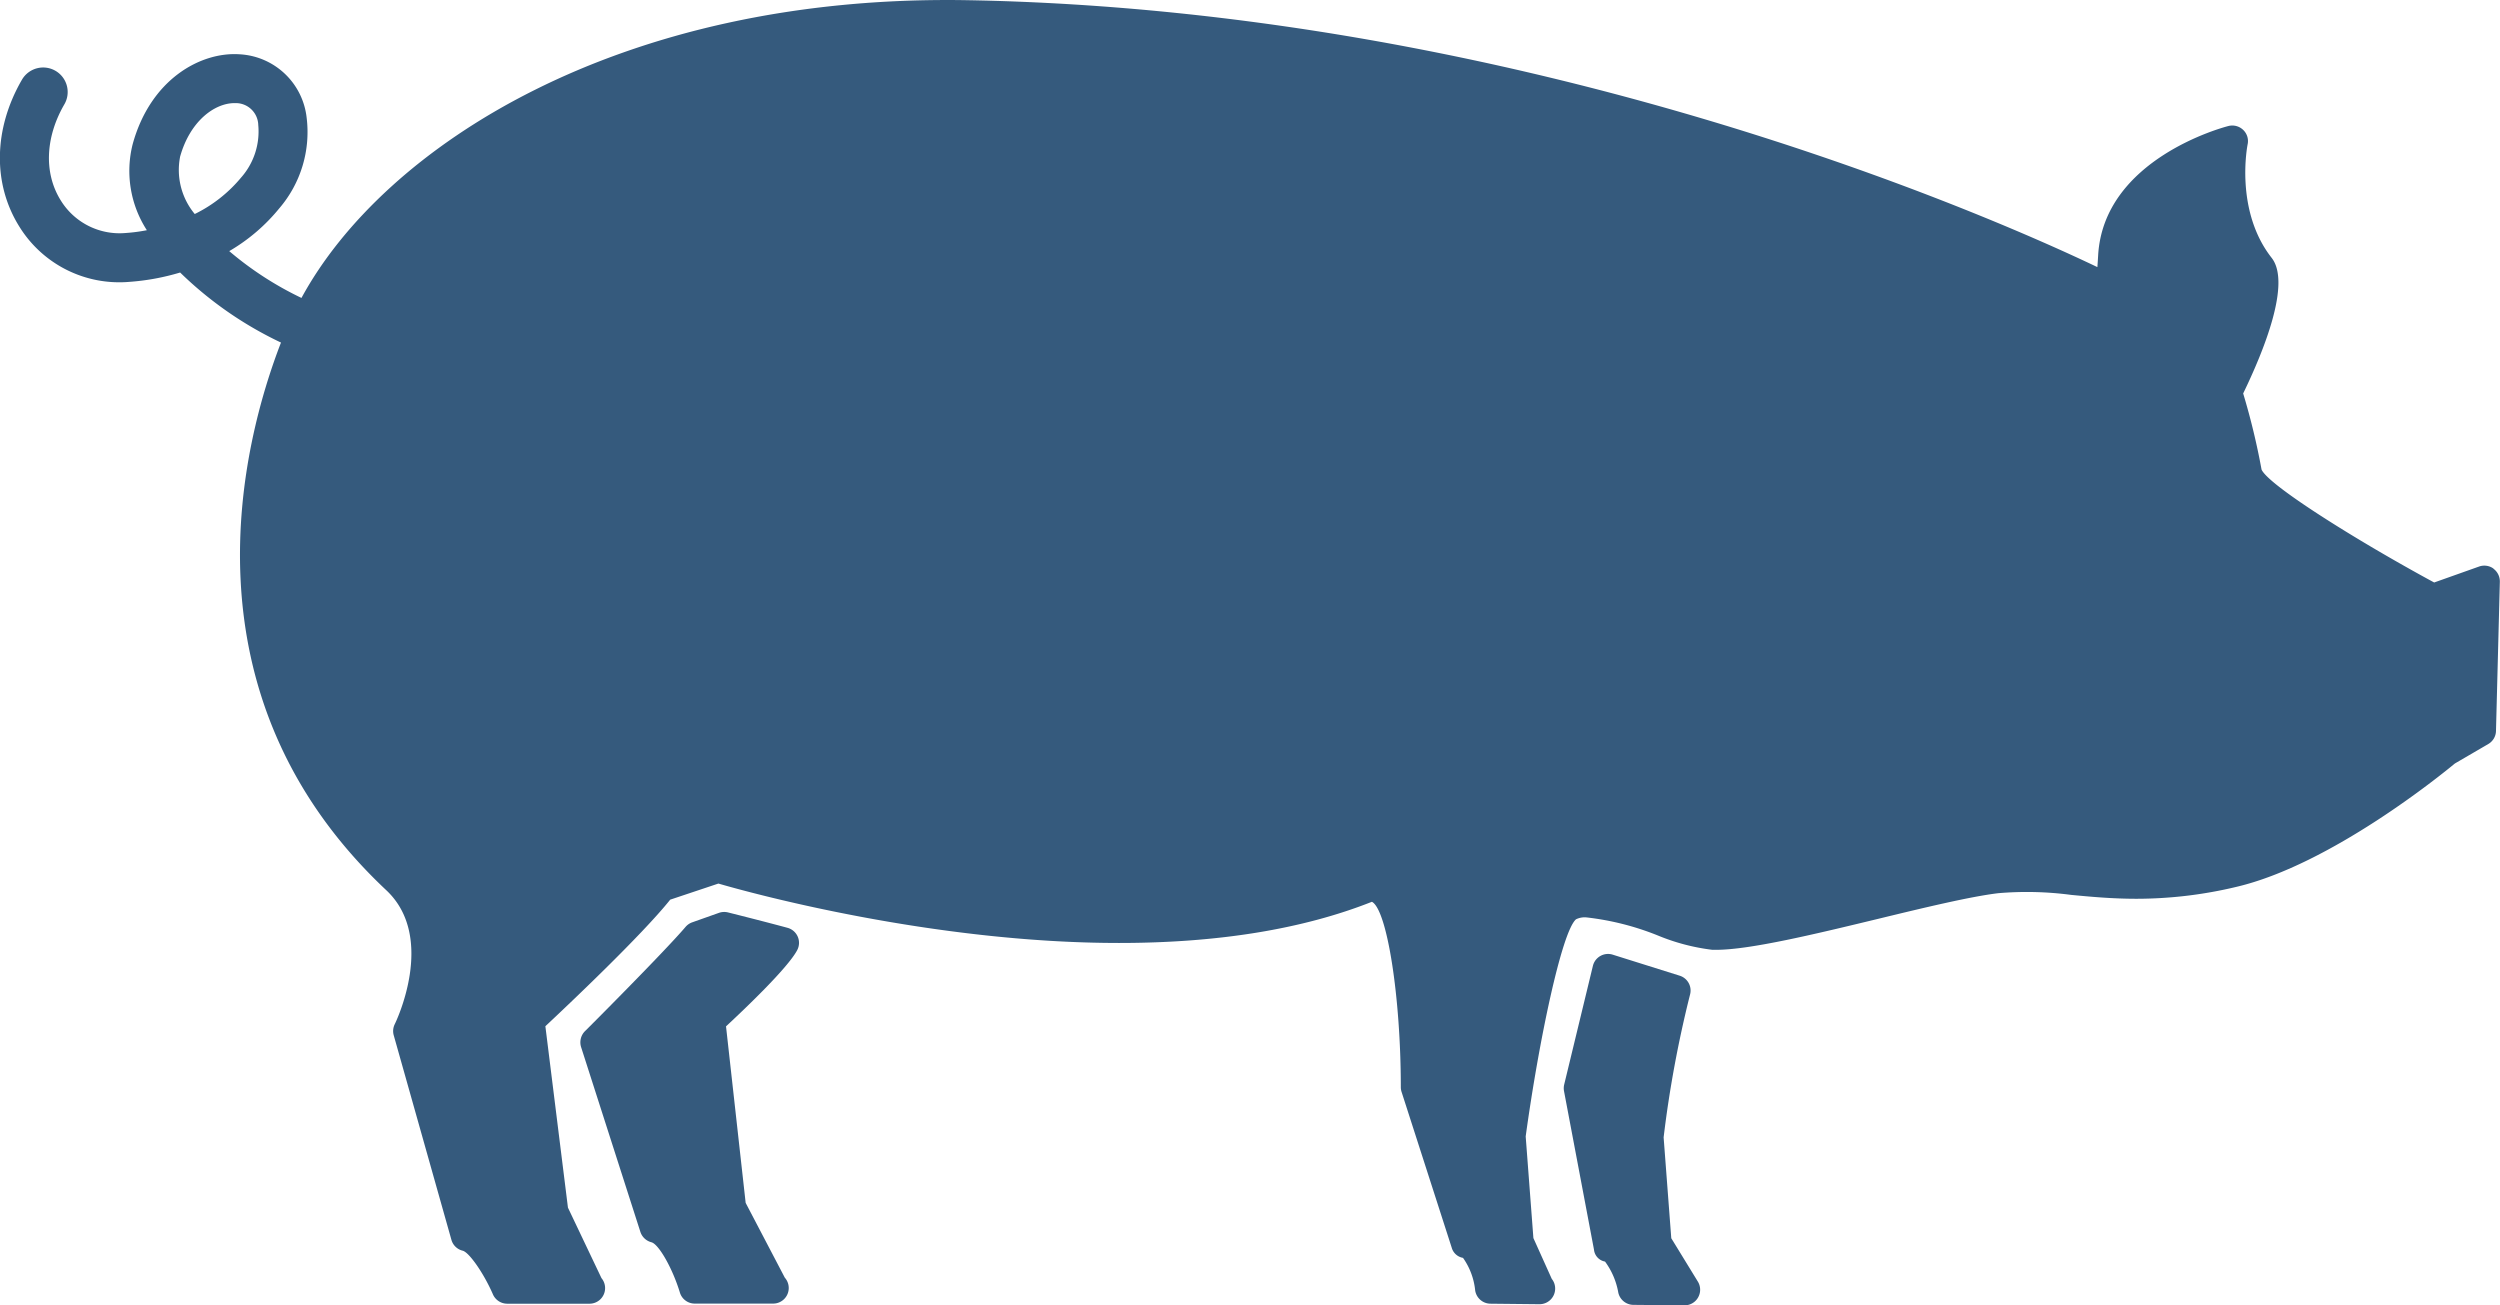 <svg xmlns="http://www.w3.org/2000/svg" xmlns:xlink="http://www.w3.org/1999/xlink" width="220.625" height="115.205" viewBox="0 0 220.625 115.205">
  <defs>
    <clipPath id="clip-path">
      <rect id="Rectangle_25" data-name="Rectangle 25" width="220.625" height="115.205" transform="translate(0.005 108.895)" fill="none"/>
    </clipPath>
  </defs>
  <g id="Pig" transform="translate(-0.005 -108.895)" clip-path="url(#clip-path)">
    <path id="Path_68" data-name="Path 68" d="M220.057,159.075a1.384,1.384,0,0,0-1.27-.185l-3.969,1.41c-6.952-3.766-14.621-8.59-15.233-9.966a61.717,61.717,0,0,0-1.622-6.717c1.8-3.713,4.256-9.733,2.516-11.962-3.293-4.193-2.133-9.961-2.123-10.021a1.361,1.361,0,0,0-.392-1.274,1.387,1.387,0,0,0-1.3-.345c-.446.113-11.017,2.914-11.5,11.421-.024.4-.044.744-.068,1.031-8.811-4.214-50.114-22.663-99.748-23.555-30.78-.53-51.507,12.954-58.74,26.276a29.3,29.3,0,0,1-6.375-4.132,16.191,16.191,0,0,0,4.413-3.771,10.336,10.336,0,0,0,2.42-7.99,6.293,6.293,0,0,0-5.944-5.61c-3.4-.222-7.833,2.186-9.412,7.939a9.629,9.629,0,0,0,1.253,7.587,15.115,15.115,0,0,1-1.891.248,6.092,6.092,0,0,1-5.7-2.866c-1.5-2.386-1.384-5.549.293-8.46a2.164,2.164,0,1,0-3.717-2.217l-.033.057c-2.484,4.317-2.563,9.144-.211,12.91a10.367,10.367,0,0,0,9.668,4.89,20.71,20.71,0,0,0,4.528-.828,32.884,32.884,0,0,0,8.9,6.181c-3.36,8.687-9.248,30.923,9.3,48.338,4.466,4.2.785,11.73.743,11.809a1.371,1.371,0,0,0-.092.991l5.089,18.045a1.369,1.369,0,0,0,.994.96c.578.147,1.874,2.017,2.668,3.848a1.379,1.379,0,0,0,1.259.83H52a1.376,1.376,0,0,0,1.083-2.258l-2.958-6.217L48.132,199.46c1.917-1.793,8.516-8.032,11.017-11.17l4.252-1.421c2.8.816,18.864,5.243,35.362,5.243,8.719,0,16.221-1.219,22.311-3.634,1.342.7,2.551,8.415,2.551,16.363a1.413,1.413,0,0,0,.068.419l4.42,13.731a1.255,1.255,0,0,0,1,.91,6.014,6.014,0,0,1,1.074,2.874,1.376,1.376,0,0,0,1.346,1.171l4.275.045h.061a1.376,1.376,0,0,0,1.377-1.376,1.353,1.353,0,0,0-.3-.86l-1.621-3.6-.68-8.972c1.149-8.373,3.175-18.047,4.438-19.157a1.733,1.733,0,0,1,.92-.171,24.056,24.056,0,0,1,6.313,1.6,18.337,18.337,0,0,0,4.8,1.261l.34,0c2.985,0,8.745-1.392,14.317-2.739,4.188-1.017,8.151-1.967,10.577-2.258a29.762,29.762,0,0,1,6.448.153c1.78.167,3.626.34,5.754.34a37.959,37.959,0,0,0,8.84-1.058c8.332-1.967,18.13-9.95,19.254-10.881l2.948-1.718a1.37,1.37,0,0,0,.68-1.156l.34-13.168a1.393,1.393,0,0,0-.571-1.152M15.884,122.768c.868-3.168,3.045-4.773,4.815-4.773.055,0,.118,0,.169,0a1.983,1.983,0,0,1,1.927,1.936,6.145,6.145,0,0,1-1.519,4.639,12.4,12.4,0,0,1-4.086,3.212,6.083,6.083,0,0,1-1.3-5.019" transform="translate(0.002 0)" fill="#355a7d"/>
    <path id="Path_69" data-name="Path 69" d="M93.6,228.641c-2.318-.626-5.261-1.36-5.261-1.36a1.405,1.405,0,0,0-.794.042l-2.364.838a1.375,1.375,0,0,0-.585.408c-1.9,2.228-8.8,9.134-8.877,9.2a1.4,1.4,0,0,0-.335,1.4l5.232,16.308a1.391,1.391,0,0,0,.968.913c.654.163,1.877,2.323,2.516,4.435a1.368,1.368,0,0,0,1.319.979h6.911a1.375,1.375,0,0,0,1.031-2.288l-3.455-6.6-1.733-15.578c1.589-1.476,5.469-5.161,6.287-6.736a1.373,1.373,0,0,0-.864-1.961" transform="translate(-24.097 -37.867)" fill="#355a7d"/>
    <path id="Path_70" data-name="Path 70" d="M212.427,257.782l-.675-8.9a100.627,100.627,0,0,1,2.331-12.6,1.372,1.372,0,0,0-.912-1.669l-5.912-1.856a1.376,1.376,0,0,0-1.724.9c-.01.03-.018.06-.025.09l-2.532,10.467a1.4,1.4,0,0,0-.019.573l2.647,14a1.188,1.188,0,0,0,.975,1.055,6.492,6.492,0,0,1,1.172,2.747,1.38,1.38,0,0,0,1.332,1.074l4.5.041h.014a1.377,1.377,0,0,0,1.171-2.1Z" transform="translate(-64.932 -39.613)" fill="#355a7d"/>
  </g>
</svg>
